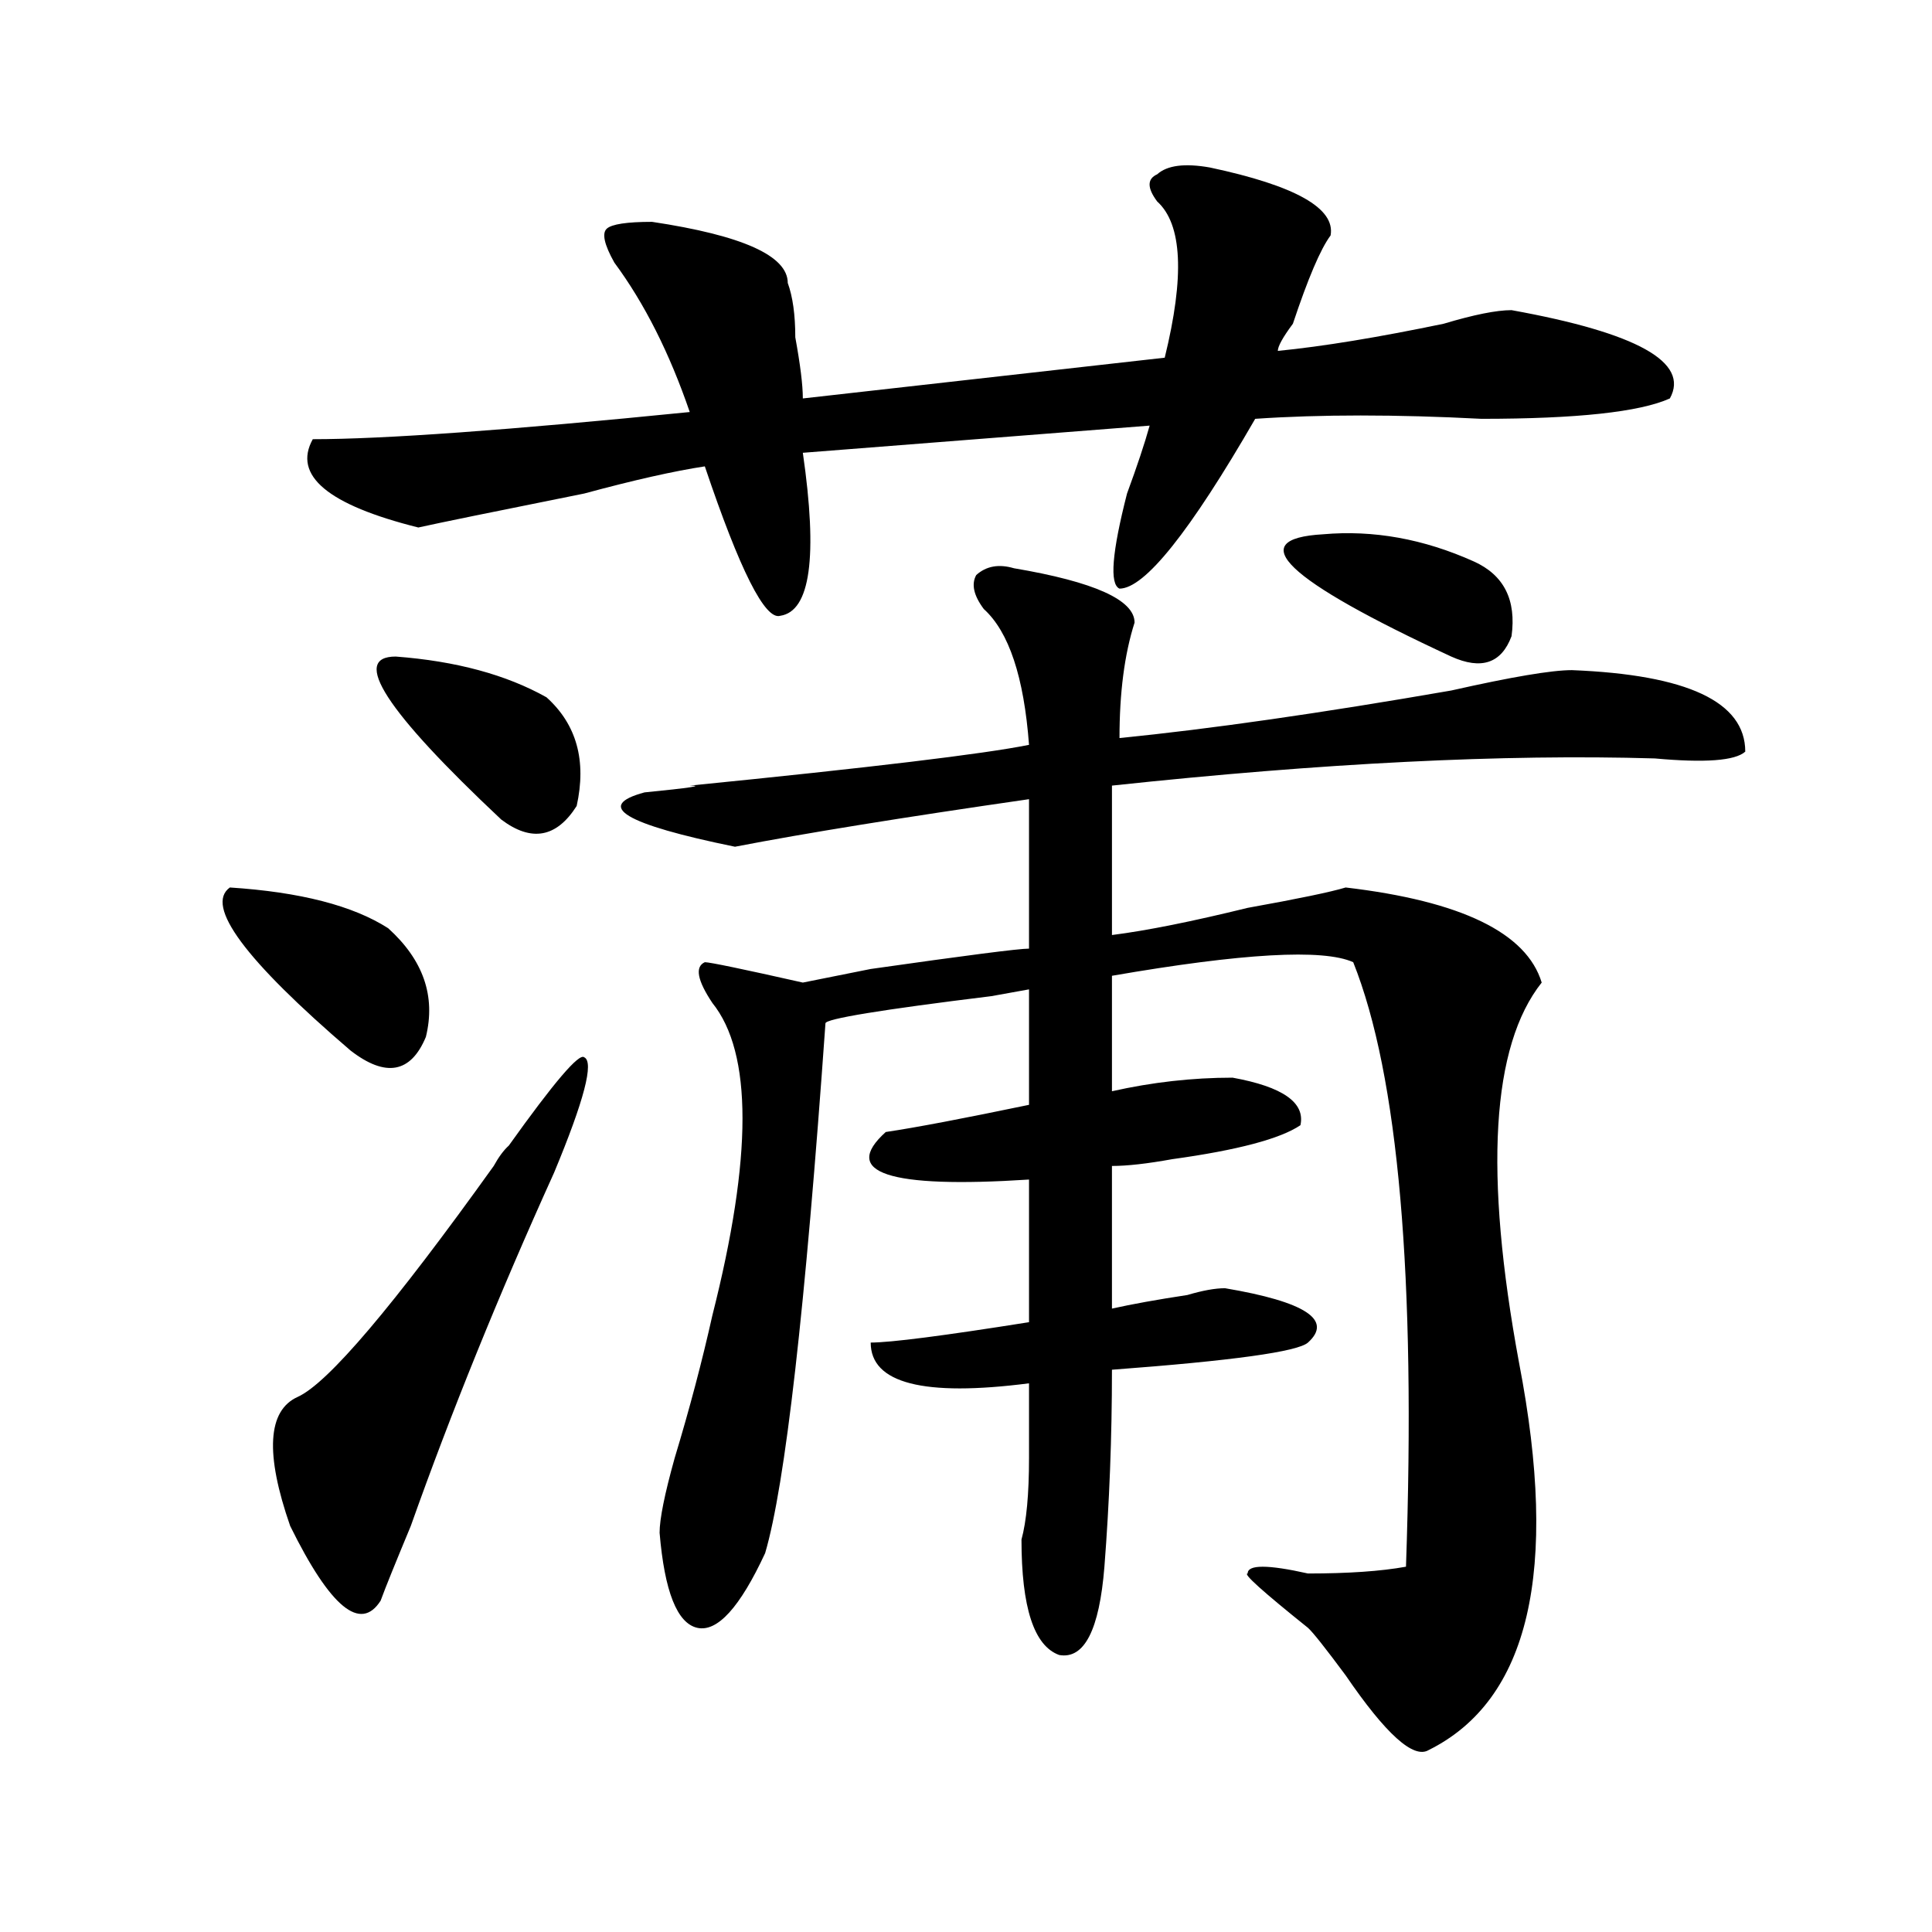 <?xml version="1.0" encoding="utf-8"?>
<!-- Generator: Adobe Illustrator 16.0.0, SVG Export Plug-In . SVG Version: 6.00 Build 0)  -->
<!DOCTYPE svg PUBLIC "-//W3C//DTD SVG 1.1//EN" "http://www.w3.org/Graphics/SVG/1.1/DTD/svg11.dtd">
<svg version="1.1" id="图层_1" xmlns="http://www.w3.org/2000/svg" xmlns:xlink="http://www.w3.org/1999/xlink" x="0px" y="0px"
	 width="1000px" height="1000px" viewBox="0 0 1000 1000" enable-background="new 0 0 1000 1000" xml:space="preserve">
<path d="M118.973,459.359c36.401,2.362,63.718,9.393,81.949,21.094c18.171,16.425,24.694,35.156,19.512,56.25
	c-7.805,18.787-20.853,21.094-39.023,7.031C126.777,496.877,105.925,468.752,118.973,459.359z M263.359,592.953
	c23.414-32.794,36.401-48.01,39.023-45.703c5.183,2.362,0,22.302-15.609,59.766c-28.657,63.281-53.353,124.255-74.145,182.813
	c-7.805,18.787-13.048,31.641-15.609,38.672c-10.427,16.37-26.036,3.516-46.828-38.672c-13.048-37.463-11.707-59.766,3.902-66.797
	s49.39-46.857,101.461-119.531C258.116,598.831,260.737,595.315,263.359,592.953z M626.277,86.703
	c44.206,9.393,64.999,21.094,62.438,35.156c-5.243,7.031-11.707,22.302-19.512,45.703c-5.243,7.031-7.805,11.755-7.805,14.063
	c23.414-2.307,52.011-7.031,85.852-14.063c15.609-4.669,27.316-7.031,35.121-7.031c64.999,11.755,92.315,26.971,81.949,45.703
	c-15.609,7.031-48.169,10.547-97.559,10.547c-44.267-2.307-83.29-2.307-117.07,0c-33.841,58.612-57.255,87.891-70.242,87.891
	c-5.243-2.307-3.902-18.732,3.902-49.219c5.183-14.063,9.085-25.763,11.707-35.156l-179.508,14.063
	c7.805,53.943,3.902,82.068-11.707,84.375c-7.805,2.362-20.853-23.401-39.023-77.344c-15.609,2.362-36.462,7.031-62.438,14.063
	c-46.828,9.393-75.485,15.271-85.852,17.578c-46.828-11.7-65.06-26.917-54.633-45.703c36.401,0,101.461-4.669,195.117-14.063
	c-10.427-30.432-23.414-56.25-39.023-77.344c-5.243-9.338-6.524-15.216-3.902-17.578c2.562-2.307,10.366-3.516,23.414-3.516
	c46.828,7.031,70.242,17.578,70.242,31.641c2.562,7.031,3.902,16.425,3.902,28.125c2.562,14.063,3.902,24.609,3.902,31.641
	l187.313-21.094c10.366-42.188,9.085-69.104-3.902-80.859c-5.243-7.031-5.243-11.7,0-14.063
	C604.144,85.549,613.229,84.396,626.277,86.703z M204.824,339.828c31.219,2.362,57.194,9.393,78.047,21.094
	c15.609,14.063,20.792,32.849,15.609,56.25c-10.427,16.425-23.414,18.787-39.023,7.031
	C199.581,367.953,181.41,339.828,204.824,339.828z M524.816,294.125c41.585,7.031,62.438,16.425,62.438,28.125
	c-5.243,16.425-7.805,36.365-7.805,59.766c46.828-4.669,104.022-12.854,171.703-24.609c31.219-7.031,52.011-10.547,62.438-10.547
	c59.815,2.362,89.754,16.425,89.754,42.188c-5.243,4.724-20.853,5.878-46.828,3.516c-78.047-2.307-171.703,2.362-280.969,14.063
	v77.344c18.171-2.307,41.585-7.031,70.242-14.063c25.976-4.669,42.926-8.185,50.73-10.547
	c59.815,7.031,93.656,23.456,101.461,49.219c-26.036,32.849-29.938,98.438-11.707,196.875
	c20.792,107.831,5.183,174.573-46.828,200.391c-7.805,4.669-22.134-8.24-42.926-38.672c-10.427-14.063-16.95-22.302-19.512-24.609
	c-23.414-18.787-33.841-28.125-31.219-28.125c0-4.669,10.366-4.669,31.219,0c20.792,0,37.683-1.154,50.73-3.516
	c5.183-149.963-3.902-254.279-27.316-312.891c-15.609-7.031-57.255-4.669-124.875,7.031v59.766
	c20.792-4.669,41.585-7.031,62.438-7.031c25.976,4.724,37.683,12.909,35.121,24.609c-10.427,7.031-32.56,12.909-66.34,17.578
	c-13.048,2.362-23.414,3.516-31.219,3.516v73.828c10.366-2.307,23.414-4.669,39.023-7.031c7.805-2.307,14.269-3.516,19.512-3.516
	c41.585,7.031,55.913,16.425,42.926,28.125c-5.243,4.724-39.023,9.393-101.461,14.063c0,35.156-1.341,69.159-3.902,101.953
	c-2.622,32.794-10.427,48.01-23.414,45.703c-13.048-4.724-19.512-24.609-19.512-59.766c2.562-9.338,3.902-23.401,3.902-42.188
	c0-16.37,0-29.279,0-38.672c-54.633,7.031-81.949,0-81.949-21.094c10.366,0,37.683-3.516,81.949-10.547v-73.828
	c-72.864,4.724-97.559-3.516-74.145-24.609c15.609-2.307,40.304-7.031,74.145-14.063v-59.766l-19.512,3.516
	c-57.255,7.031-85.852,11.755-85.852,14.063c-10.427,147.656-20.853,239.063-31.219,274.219
	c-13.048,28.125-24.755,40.979-35.121,38.672c-10.427-2.362-16.95-18.787-19.512-49.219c0-7.031,2.562-19.885,7.805-38.672
	c7.805-25.763,14.269-50.372,19.512-73.828c20.792-82.013,20.792-135.901,0-161.719c-7.805-11.7-9.146-18.732-3.902-21.094
	c2.562,0,19.512,3.516,50.73,10.547l35.121-7.031c49.39-7.031,76.706-10.547,81.949-10.547v-77.344
	c-65.06,9.393-115.79,17.578-152.191,24.609c-57.255-11.7-72.864-21.094-46.828-28.125c23.414-2.307,31.219-3.516,23.414-3.516
	c93.656-9.338,152.191-16.37,175.605-21.094c-2.622-35.156-10.427-58.557-23.414-70.313c-5.243-7.031-6.524-12.854-3.902-17.578
	C510.487,292.971,517.012,291.818,524.816,294.125z M684.813,276.547c25.976-2.307,52.011,2.362,78.047,14.063
	c15.609,7.031,22.073,19.94,19.512,38.672c-5.243,14.063-15.609,17.578-31.219,10.547
	C665.301,300.002,643.167,278.909,684.813,276.547z"/>
</svg>
